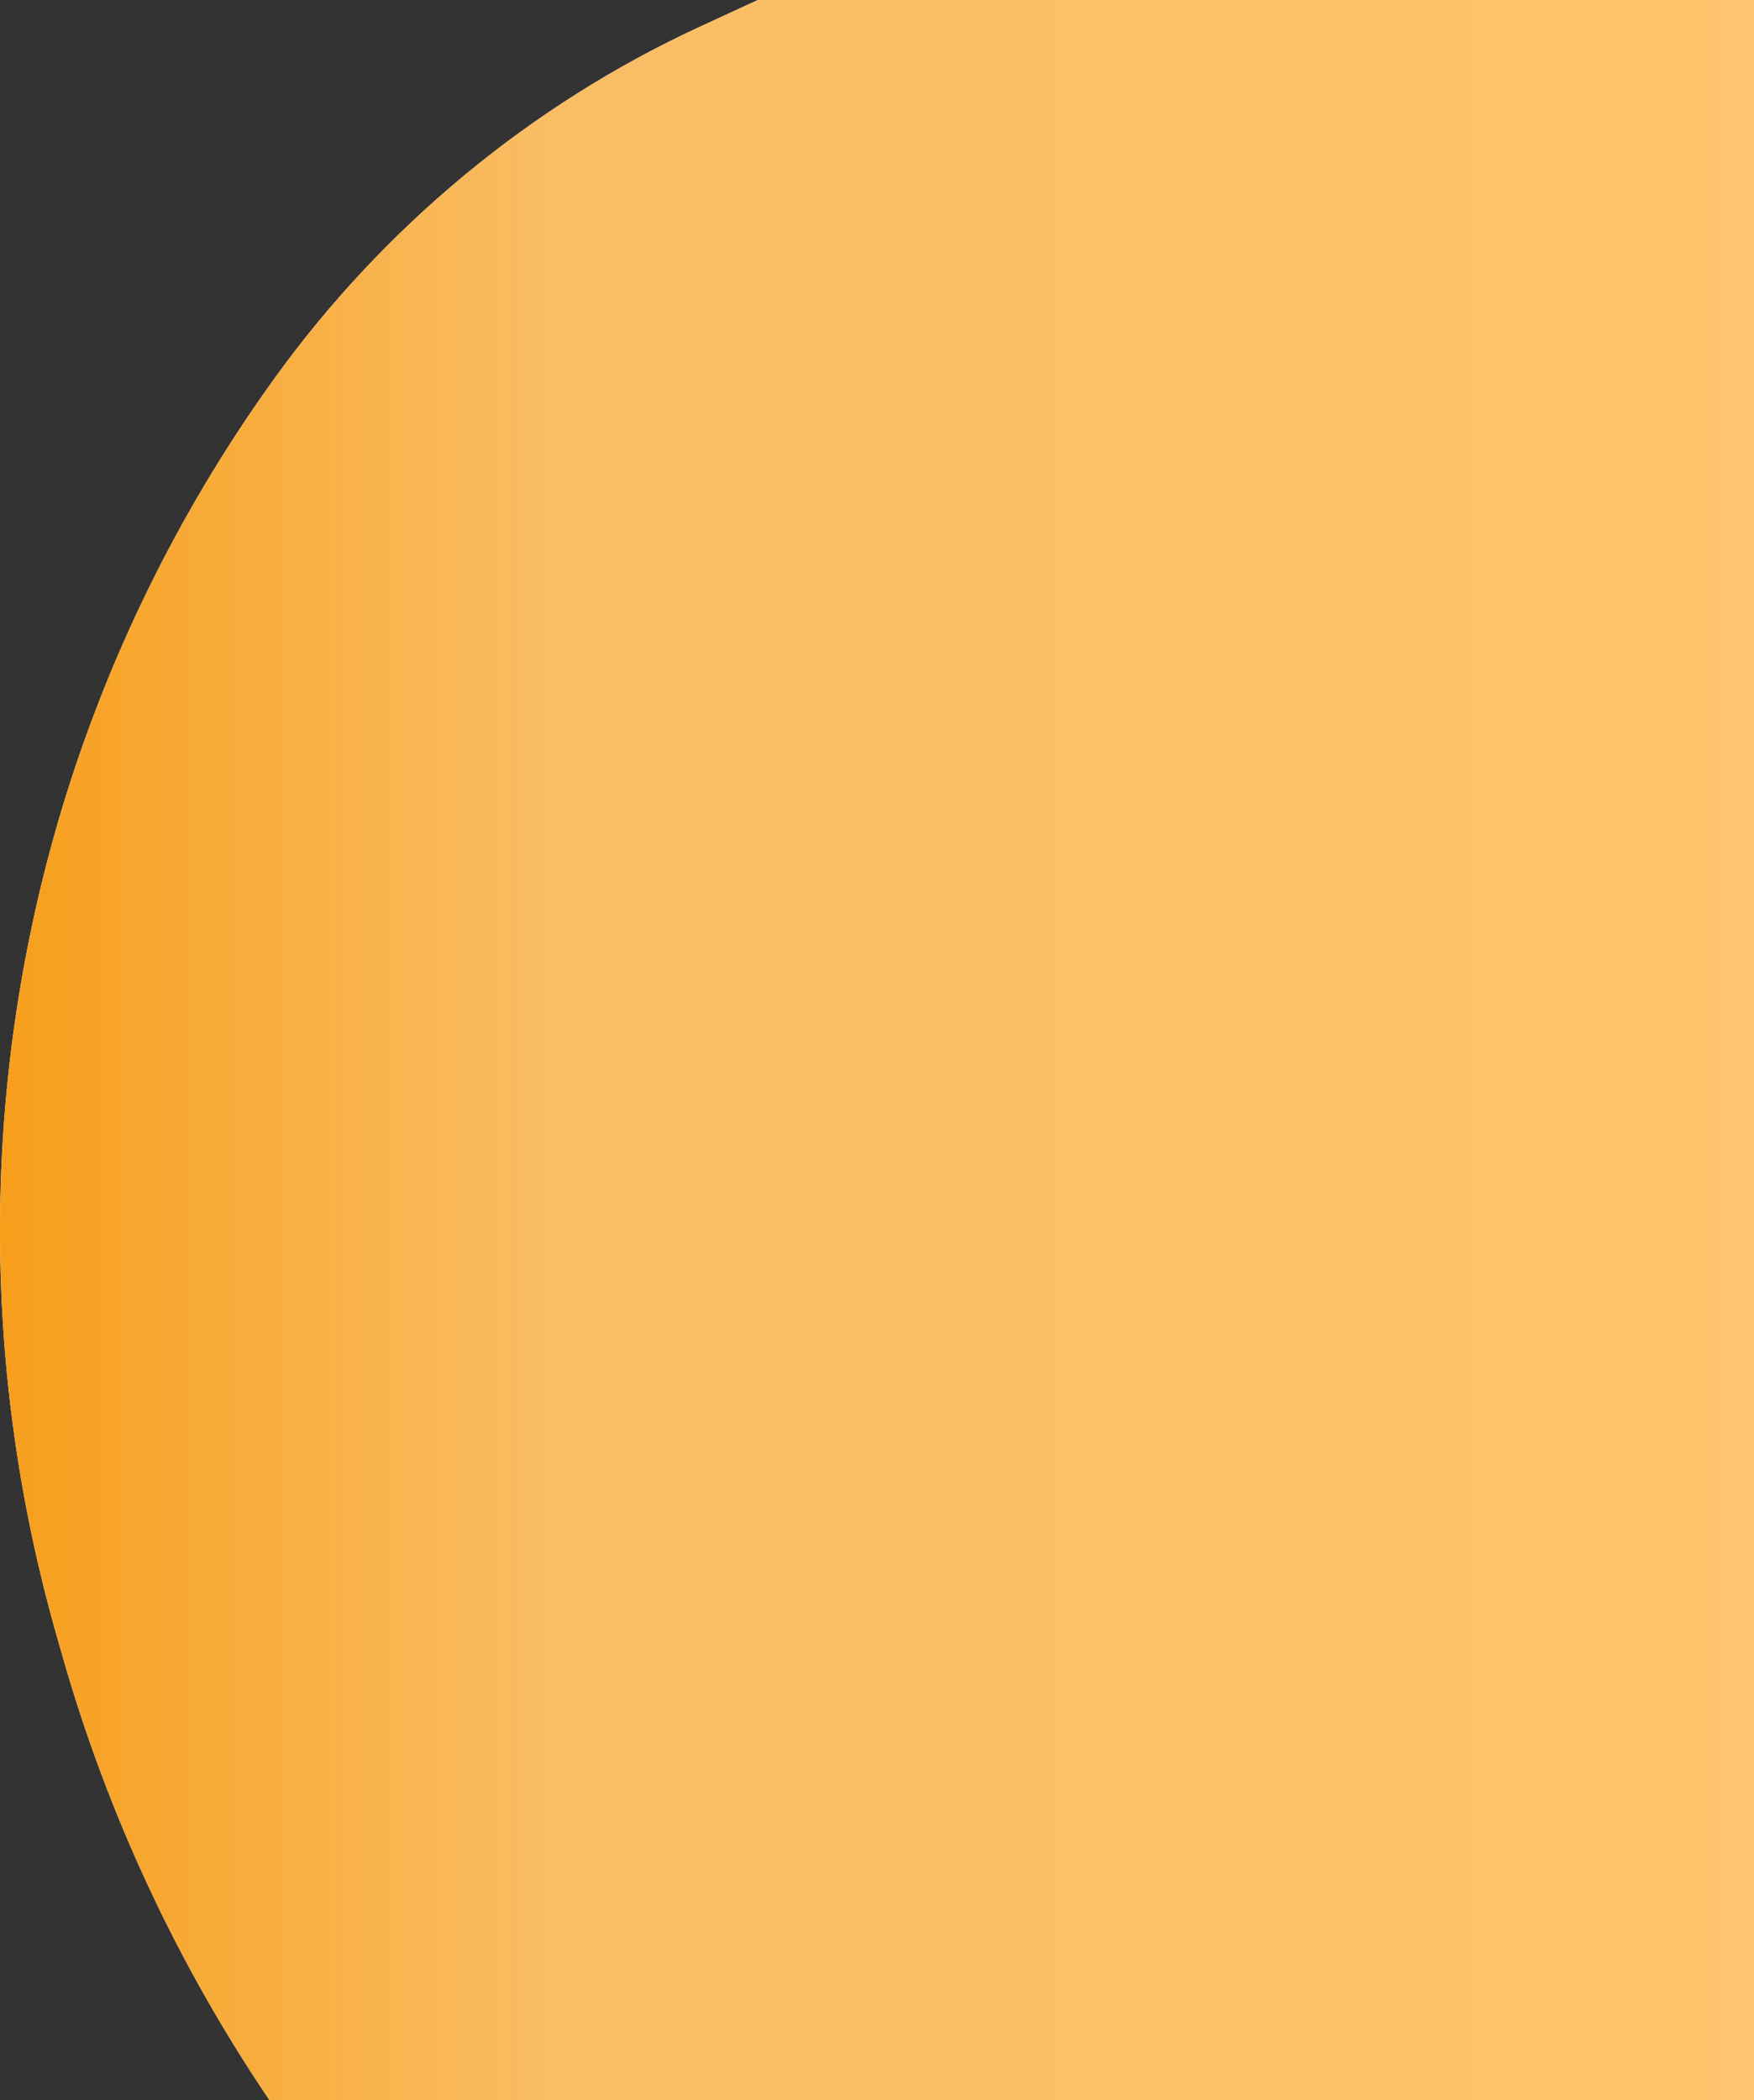 <svg width="821" height="983" viewBox="0 0 821 983" fill="none" xmlns="http://www.w3.org/2000/svg">
<rect x="0" y="0" width="821" height="983" fill="#333333" stroke="none"/>
<path d="M1040.2 -57.067V943.001C1040.2 965.092 1022.29 983 1000.2 983H126.153C83.364 919.741 50.52 849.65 29.275 775.205L26.553 765.663C-8.293 643.557 -8.853 514.338 24.936 392.596C46.401 315.255 81.84 241.763 128.527 177.037C179.631 106.188 248.454 49.054 327.332 12.639L349.338 2.479C408.365 -24.771 471.492 -41.993 536.21 -48.501L549.249 -49.812L630.289 -55.785L711.435 -58L1040.2 -57.067Z" fill="white"/>
<path d="M1040.2 -57.067V943.001C1040.2 965.092 1022.29 983 1000.2 983H126.153C83.364 919.741 50.52 849.65 29.275 775.205L26.553 765.663C-8.293 643.557 -8.853 514.338 24.936 392.596C46.401 315.255 81.84 241.763 128.527 177.037C179.631 106.188 248.454 49.054 327.332 12.639L349.338 2.479C408.365 -24.771 471.492 -41.993 536.21 -48.501L549.249 -49.812L630.289 -55.785L711.435 -58L1040.2 -57.067Z" fill="url(#paint0_linear_767_69989)"/>
<defs>
<linearGradient id="paint0_linear_767_69989" x1="0" y1="462.5" x2="1040.2" y2="462.5" gradientUnits="userSpaceOnUse">
<stop stop-color="#F79E1B"/>
<stop offset="0.255" stop-color="#F9B654" stop-opacity="0.9"/>
<stop offset="0.755" stop-color="#FFBD59" stop-opacity="0.9"/>
<stop offset="1" stop-color="#FFC483" stop-opacity="0.8"/>
</linearGradient>
</defs>
</svg>
